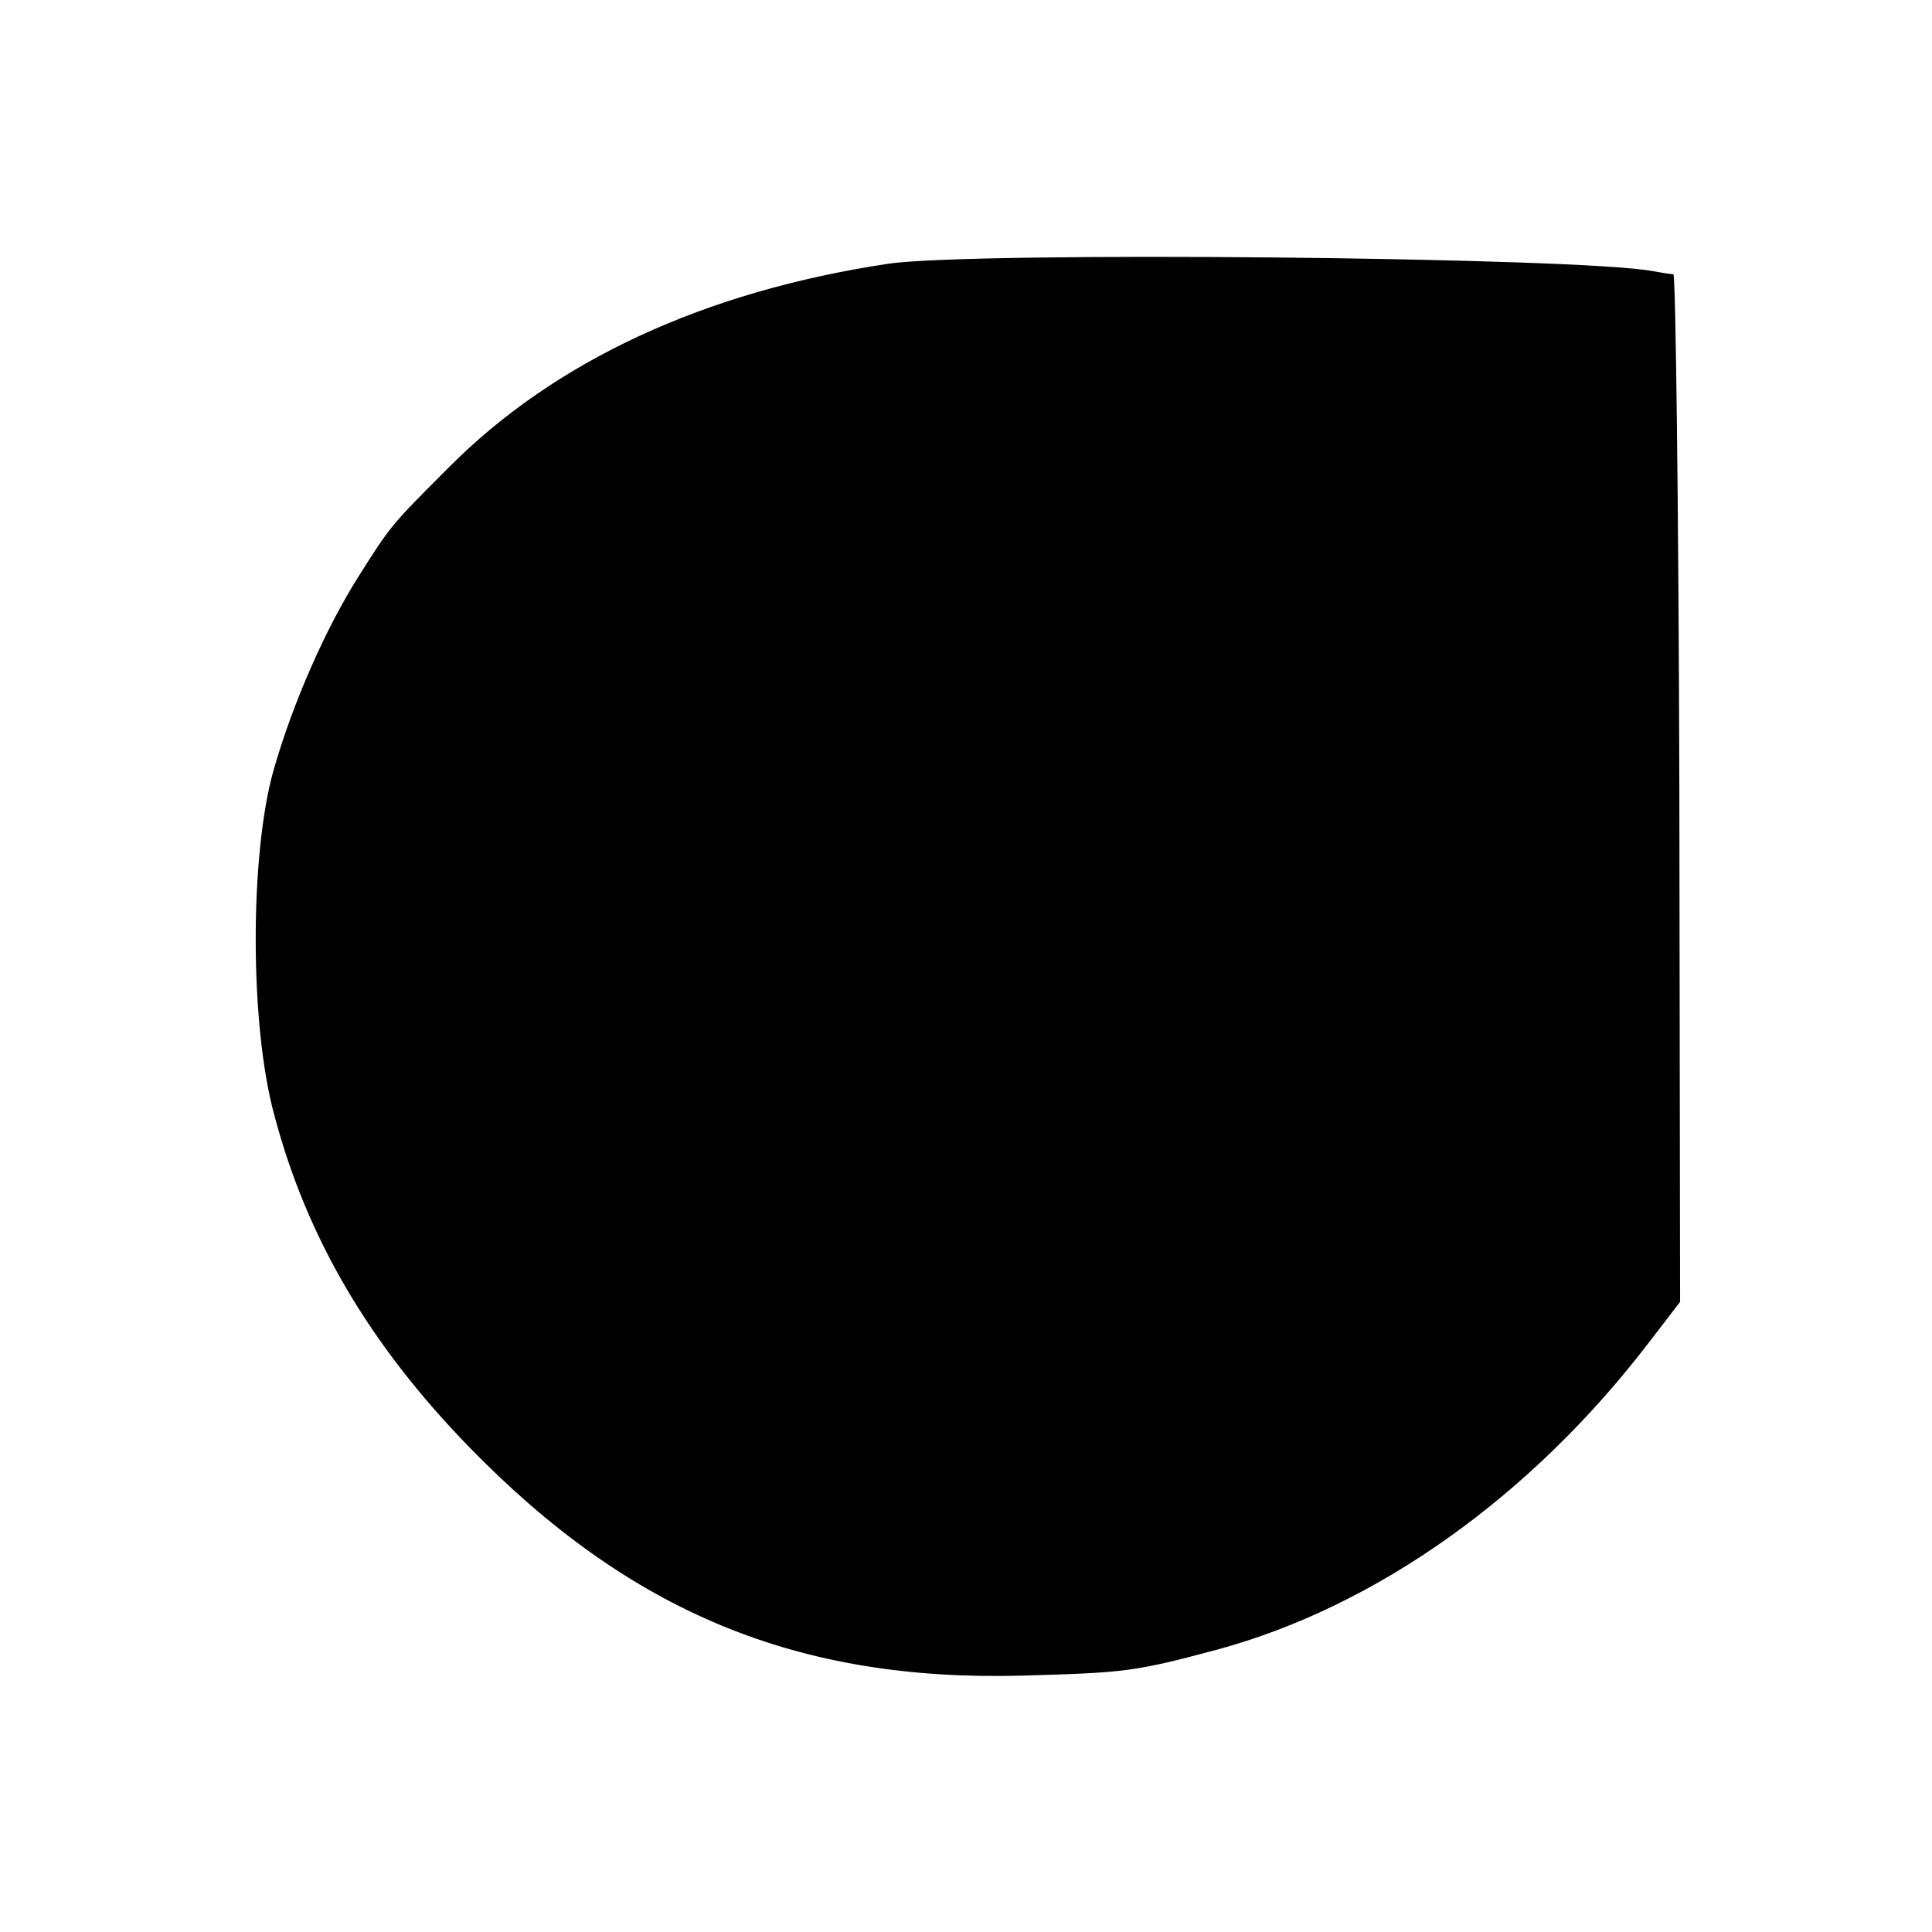 <?xml version="1.0" standalone="no"?>
<!DOCTYPE svg PUBLIC "-//W3C//DTD SVG 20010904//EN"
 "http://www.w3.org/TR/2001/REC-SVG-20010904/DTD/svg10.dtd">
<svg version="1.0" xmlns="http://www.w3.org/2000/svg"
 width="260pt" height="260pt" viewBox="0 0 260 260"
 preserveAspectRatio="xMidYMid meet">
<g transform="translate(0,260) scale(0.1,-0.1)"
fill="#000000" stroke="none">
<path d="M1195 2245 c-246 -37 -448 -130 -591 -274 -78 -78 -78 -78 -121 -146
-45 -71 -89 -171 -115 -262 -32 -114 -32 -342 1 -463 44 -167 129 -310 262
-447 217 -223 442 -316 744 -308 139 4 151 5 263 35 214 58 422 206 580 412
l43 56 -1 691 c-1 380 -5 691 -8 692 -4 0 -16 2 -27 4 -97 19 -919 27 -1030
10z"/>
</g>
</svg>
